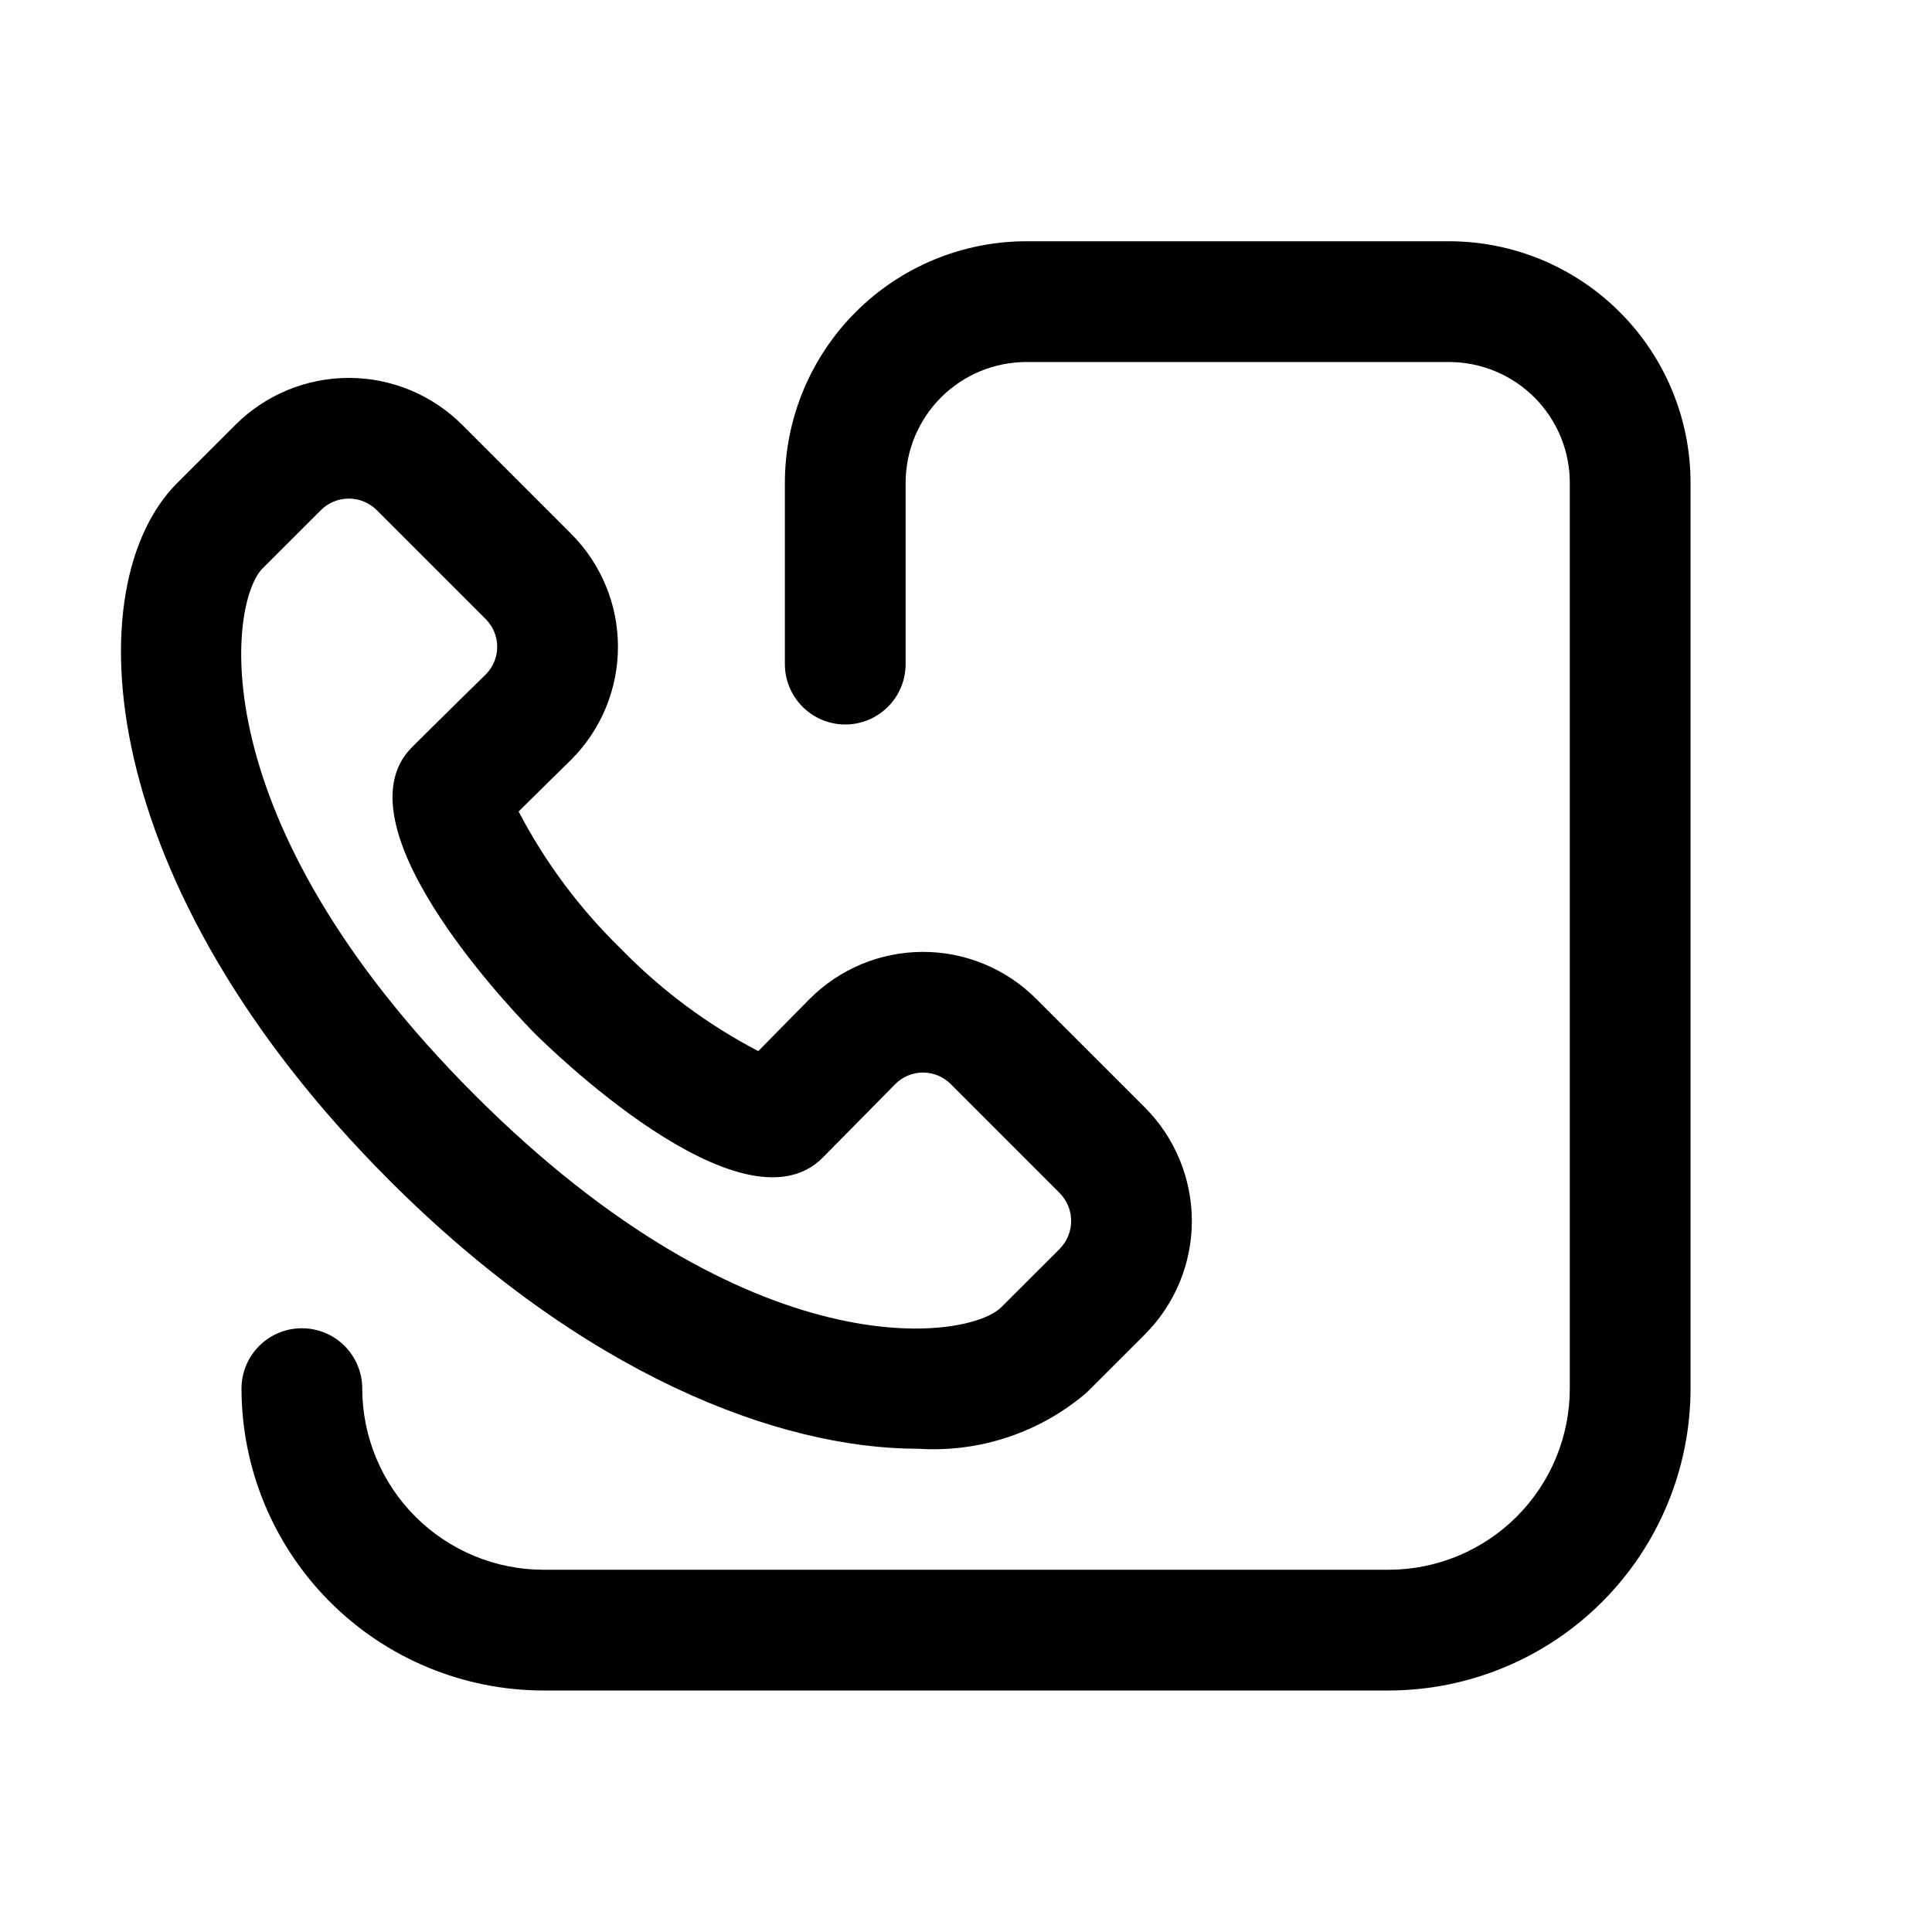 <svg width="40" height="40" viewBox="0 0 40 40" fill="none" xmlns="http://www.w3.org/2000/svg">
<path d="M28.751 35H11.25C9.593 34.998 8.004 34.339 6.833 33.167C5.661 31.995 5.002 30.407 5 28.75C5 28.418 5.132 28.1 5.366 27.866C5.601 27.631 5.919 27.5 6.25 27.5C6.582 27.5 6.9 27.631 7.134 27.866C7.368 28.1 7.5 28.418 7.5 28.75C7.501 29.744 7.897 30.697 8.6 31.4C9.303 32.103 10.256 32.499 11.25 32.5H28.751C29.745 32.499 30.699 32.103 31.402 31.4C32.105 30.697 32.5 29.744 32.501 28.75V9.995C32.501 9.332 32.237 8.697 31.768 8.228C31.299 7.759 30.664 7.496 30.001 7.495H21.25C20.587 7.496 19.952 7.759 19.483 8.228C19.014 8.697 18.751 9.332 18.75 9.995V13.75C18.75 14.081 18.618 14.399 18.384 14.633C18.149 14.868 17.831 15 17.5 15C17.169 15 16.851 14.868 16.616 14.633C16.382 14.399 16.25 14.081 16.25 13.75V9.995C16.251 8.669 16.779 7.398 17.716 6.461C18.653 5.523 19.924 4.996 21.25 4.995H30.001C31.327 4.996 32.598 5.523 33.535 6.461C34.473 7.398 35 8.669 35.001 9.995V28.75C34.999 30.407 34.34 31.995 33.169 33.167C31.997 34.339 30.408 34.998 28.751 35Z" fill="black"/>
<path d="M19.011 29.995C16.11 29.995 12.076 28.453 8.062 24.438C1.919 18.296 1.563 12.107 3.668 10.001L4.875 8.795C5.498 8.173 6.342 7.824 7.221 7.824C8.101 7.824 8.945 8.173 9.568 8.795L11.825 11.052C12.132 11.359 12.376 11.724 12.542 12.125C12.709 12.526 12.794 12.956 12.794 13.391C12.794 13.825 12.709 14.255 12.542 14.657C12.376 15.058 12.132 15.422 11.825 15.73C11.819 15.736 11.201 16.342 10.737 16.801C11.288 17.856 12.003 18.815 12.856 19.644C13.685 20.497 14.645 21.212 15.699 21.762C16.157 21.299 16.763 20.682 16.763 20.682C17.07 20.374 17.435 20.129 17.837 19.962C18.238 19.795 18.669 19.709 19.104 19.708C19.539 19.707 19.97 19.792 20.372 19.958C20.775 20.124 21.14 20.367 21.448 20.675L23.706 22.932C24.327 23.555 24.675 24.399 24.676 25.278C24.676 26.158 24.327 27.002 23.706 27.625L22.499 28.831C21.532 29.66 20.281 30.077 19.011 29.995ZM7.222 10.323C7.114 10.323 7.008 10.344 6.908 10.385C6.809 10.426 6.719 10.486 6.643 10.562L5.436 11.768C4.747 12.458 4.095 16.936 9.83 22.671C15.565 28.405 20.04 27.753 20.731 27.064L21.938 25.858C22.091 25.704 22.177 25.495 22.177 25.278C22.177 25.061 22.091 24.853 21.937 24.699L19.681 22.442C19.529 22.291 19.323 22.206 19.109 22.206C18.895 22.206 18.69 22.291 18.538 22.442C18.536 22.444 17.33 23.67 17.032 23.969C15.358 25.648 11.262 21.585 11.088 21.412C10.914 21.239 6.857 17.142 8.53 15.47C8.829 15.169 10.065 13.955 10.065 13.955C10.213 13.803 10.296 13.598 10.294 13.386C10.293 13.173 10.208 12.97 10.057 12.819L7.8 10.562C7.724 10.486 7.634 10.426 7.535 10.385C7.436 10.344 7.329 10.323 7.222 10.323Z" fill="black"/>
</svg>
